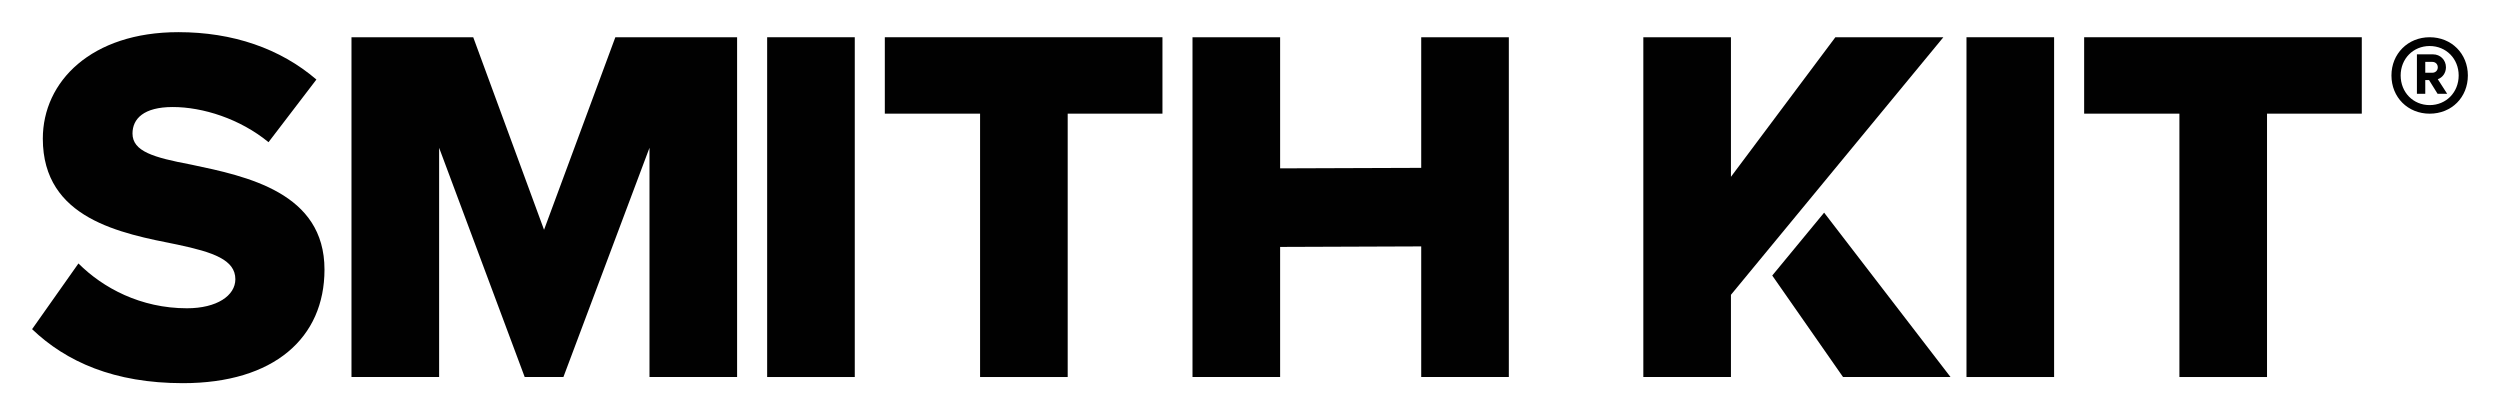 <?xml version="1.0" encoding="utf-8"?>
<!-- Generator: Adobe Illustrator 29.5.0, SVG Export Plug-In . SVG Version: 9.03 Build 0)  -->
<svg version="1.1" id="Layer_1" xmlns="http://www.w3.org/2000/svg" xmlns:xlink="http://www.w3.org/1999/xlink" x="0px" y="0px"
	 viewBox="0 0 1102.26 183.1" style="enable-background:new 0 0 1102.26 183.1;" xml:space="preserve">
<g>
	<path style="fill:#010101;" d="M84.25,72.57c-16.62-3.14-25.83-5.84-25.83-13.7c0-6.51,4.94-11.68,17.74-11.68
		c13.25,0,29.65,5.17,42.23,15.5l21.11-27.62c-15.95-13.7-36.84-20.89-60.87-20.89c-38.41,0-59.75,21.79-59.75,46.95
		c0,35.48,34.59,41.77,59.29,46.71c15.94,3.37,25.6,6.74,25.6,15.28c0,7.18-8.08,12.8-21.34,12.8c-20.43,0-37.06-8.98-47.84-19.76
		l-20.44,28.97c15.05,14.37,36.16,23.81,66.48,23.81c40.21,0,62.44-19.99,62.44-50.08C143.09,84.93,108.95,77.74,84.25,72.57z"/>
	<polygon style="fill:#010101;" points="239.87,101.32 208.65,16.42 154.97,16.42 154.97,166.23 193.61,166.23 193.61,65.16 
		231.34,166.23 248.41,166.23 286.36,65.16 286.36,166.23 324.99,166.23 324.99,16.42 271.31,16.42 	"/>
	<rect x="338.24" y="16.42" style="fill:#010101;" width="38.63" height="149.81"/>
	<polygon style="fill:#010101;" points="626.62,74.01 564.41,74.23 564.41,16.42 525.78,16.42 525.78,166.23 564.41,166.23 
		564.41,108.87 626.62,108.64 626.62,166.23 665.25,166.23 665.25,16.42 626.62,16.42 	"/>
	<polygon style="fill:#010101;" points="390.12,50.11 432.12,50.11 432.12,166.23 470.75,166.23 470.75,50.11 512.53,50.11 
		512.53,16.42 390.12,16.42 	"/>
	<rect x="867.03" y="16.42" style="fill:#010101;" width="38.63" height="149.81"/>
	<polygon style="fill:#010101;" points="918.91,16.42 918.91,50.11 960.91,50.11 960.91,166.23 999.54,166.23 999.54,50.11 
		1041.32,50.11 1041.32,16.42 	"/>
	<g>
		<path style="fill:#010101;" d="M1088.09,33.27c0,9.66-7.18,16.85-16.85,16.85c-9.57,0-16.84-7.18-16.84-16.85
			c0-9.57,7.27-16.85,16.84-16.85C1080.91,16.42,1088.09,23.69,1088.09,33.27z M1084.04,33.27c0-7.36-5.52-12.98-12.79-12.98
			c-7.27,0-12.79,5.61-12.79,12.98c0,7.46,5.52,13.07,12.79,13.07C1078.51,46.34,1084.04,40.72,1084.04,33.27z M1074.83,34.92
			l4.14,6.44h-4.23l-3.77-6.07h-1.66v6.07h-3.68v-17.4h7.09c3.22,0,5.71,2.49,5.71,5.71C1078.42,32.16,1076.95,34.19,1074.83,34.92z
			 M1069.31,32.07h3.13c1.38,0,2.39-1.01,2.39-2.39s-1.01-2.39-2.39-2.39h-3.13V32.07z"/>
	</g>
	<g>
		<polygon style="fill:#010101;" points="809.22,16.42 763.18,77.96 763.18,16.42 724.55,16.42 724.55,166.23 763.18,166.23 
			763.18,129.98 856.84,16.42 		"/>
		<polygon style="fill:#010101;" points="804.26,93.76 781.39,121.48 812.6,166.23 859.99,166.23 		"/>
	</g>
</g>
</svg>
